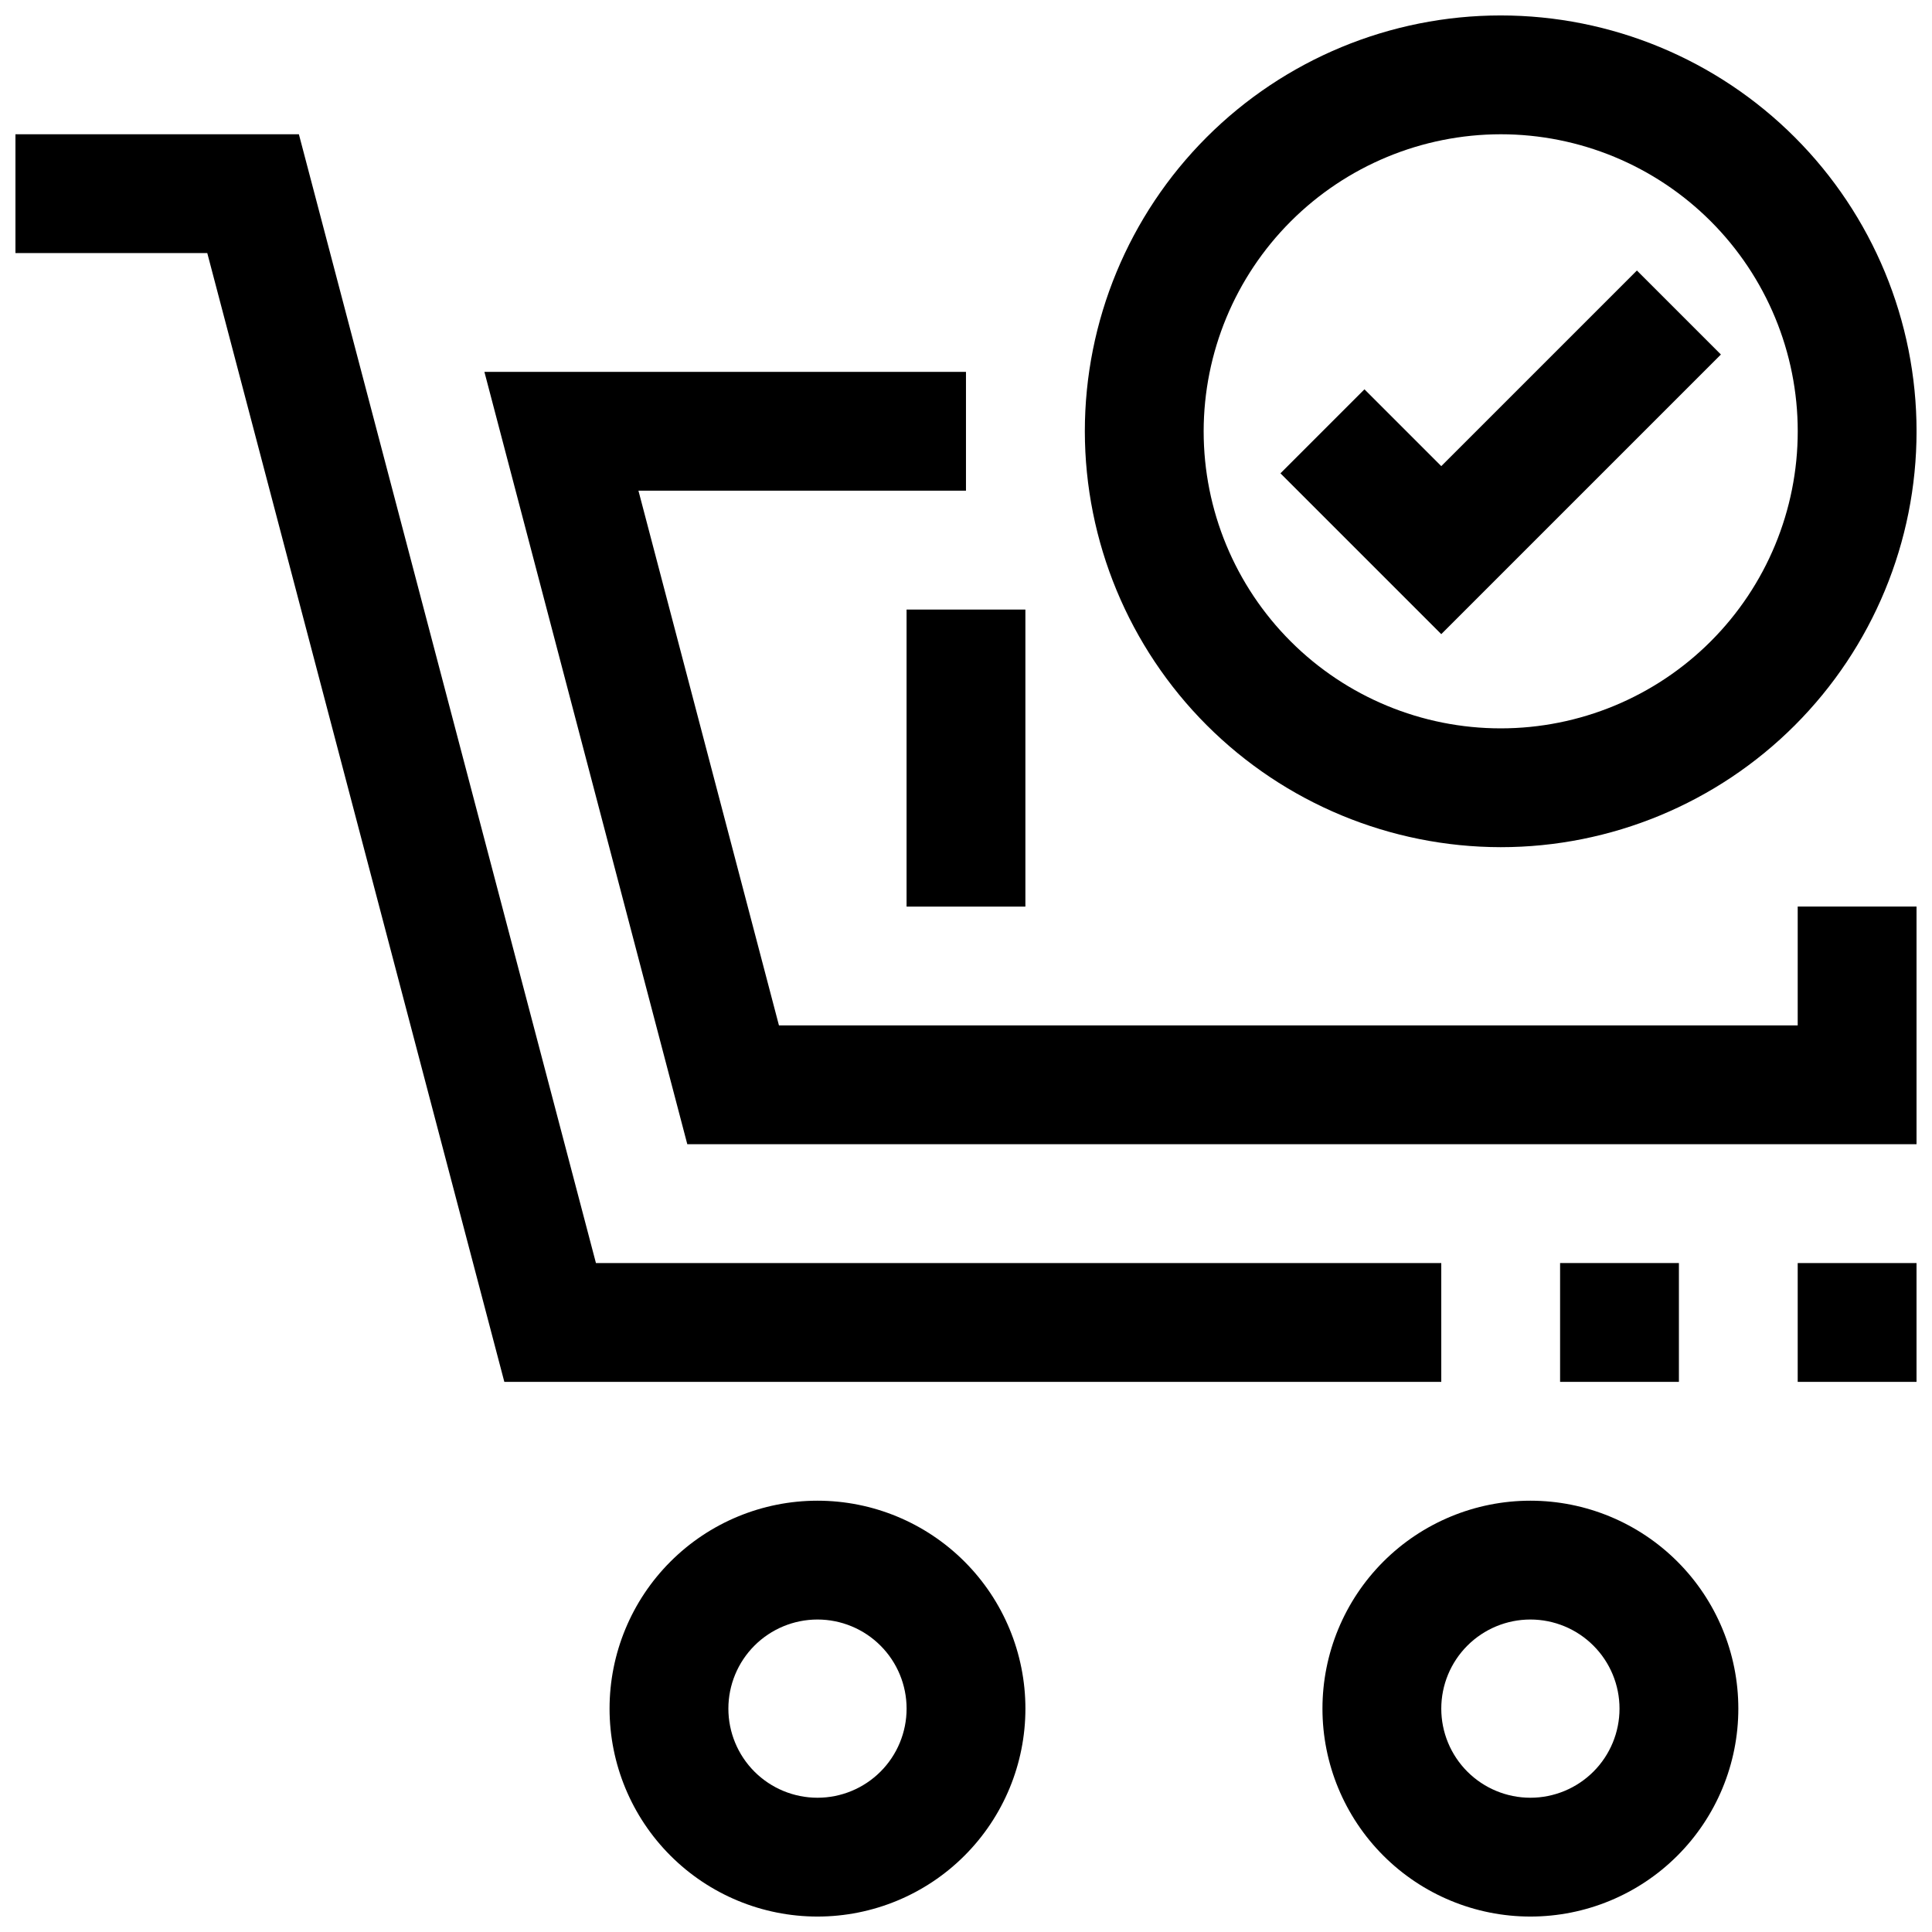 <?xml version="1.0" encoding="UTF-8"?>
<!-- Uploaded to: ICON Repo, www.svgrepo.com, Generator: ICON Repo Mixer Tools -->
<svg width="800px" height="800px" version="1.1" viewBox="144 144 512 512" xmlns="http://www.w3.org/2000/svg">
 <defs>
  <clipPath id="f">
   <path d="m305 541h111v110.9h-111z"/>
  </clipPath>
  <clipPath id="e">
   <path d="m494 541h111v110.9h-111z"/>
  </clipPath>
  <clipPath id="d">
   <path d="m148.09 179h377.91v332h-377.91z"/>
  </clipPath>
  <clipPath id="c">
   <path d="m620 478h31.902v33h-31.902z"/>
  </clipPath>
  <clipPath id="b">
   <path d="m272 242h379.9v206h-379.9z"/>
  </clipPath>
  <clipPath id="a">
   <path d="m431 148.09h220.9v220.91h-220.9z"/>
  </clipPath>
 </defs>
 <g clip-path="url(#f)">
  <path d="m360.64 541.7c-14.613 0-28.629 5.805-38.961 16.141-10.336 10.332-16.141 24.348-16.141 38.965 0 14.613 5.805 28.629 16.141 38.961 10.332 10.336 24.348 16.141 38.961 16.141 14.617 0 28.633-5.805 38.965-16.141 10.336-10.332 16.141-24.348 16.141-38.961 0-14.617-5.805-28.633-16.141-38.965-10.332-10.336-24.348-16.141-38.965-16.141zm0 78.719c-6.262 0-12.27-2.488-16.699-6.914-4.426-4.43-6.914-10.438-6.914-16.699 0-6.266 2.488-12.273 6.914-16.699 4.43-4.43 10.438-6.918 16.699-6.918 6.266 0 12.273 2.488 16.699 6.918 4.43 4.426 6.918 10.434 6.918 16.699 0 6.262-2.488 12.27-6.918 16.699-4.426 4.426-10.434 6.914-16.699 6.914z"/>
 </g>
 <g clip-path="url(#e)">
  <path d="m549.57 541.7c-14.613 0-28.629 5.805-38.965 16.141-10.332 10.332-16.141 24.348-16.141 38.965 0 14.613 5.809 28.629 16.141 38.961 10.336 10.336 24.352 16.141 38.965 16.141 14.613 0 28.633-5.805 38.965-16.141 10.336-10.332 16.141-24.348 16.141-38.961 0-14.617-5.805-28.633-16.141-38.965-10.332-10.336-24.352-16.141-38.965-16.141zm0 78.719c-6.262 0-12.27-2.488-16.699-6.914-4.43-4.43-6.918-10.438-6.918-16.699 0-6.266 2.488-12.273 6.918-16.699 4.43-4.43 10.438-6.918 16.699-6.918 6.266 0 12.27 2.488 16.699 6.918 4.43 4.426 6.918 10.434 6.918 16.699 0 6.262-2.488 12.27-6.918 16.699-4.43 4.426-10.434 6.914-16.699 6.914z"/>
 </g>
 <g clip-path="url(#d)">
  <path d="m525.95 478.72h-224.02l-78.723-299.14h-75.113v31.488h50.836l78.723 299.14h248.3z"/>
 </g>
 <path d="m557.44 478.72h31.488v31.488h-31.488z"/>
 <g clip-path="url(#c)">
  <path d="m620.41 478.72h31.488v31.488h-31.488z"/>
 </g>
 <g clip-path="url(#b)">
  <path d="m620.41 415.74h-269.98l-37.234-141.7h86.797v-31.488h-127.62l53.766 204.67h325.76v-62.977h-31.488z"/>
 </g>
 <path d="m384.25 305.54h31.488v78.719h-31.488z"/>
 <g clip-path="url(#a)">
  <path d="m541.7 368.51c29.23 0 57.262-11.613 77.93-32.281s32.277-48.699 32.277-77.93c0-29.227-11.609-57.258-32.277-77.93-20.668-20.668-48.699-32.277-77.93-32.277-29.23 0-57.262 11.609-77.93 32.277-20.668 20.672-32.277 48.703-32.277 77.93 0.031 29.219 11.652 57.234 32.312 77.895 20.664 20.66 48.676 32.281 77.895 32.316zm0-188.93c20.879 0 40.898 8.293 55.664 23.055 14.762 14.766 23.055 34.789 23.055 55.664 0 20.879-8.293 40.902-23.055 55.664-14.766 14.766-34.785 23.059-55.664 23.059-20.879 0-40.902-8.293-55.664-23.059-14.762-14.762-23.055-34.785-23.055-55.664 0.023-20.867 8.324-40.879 23.082-55.633 14.758-14.758 34.766-23.062 55.637-23.086z"/>
 </g>
 <path d="m600.06 237.95-22.262-22.262-51.848 51.844-20.355-20.355-22.262 22.262 42.617 42.617z"/>
</svg>